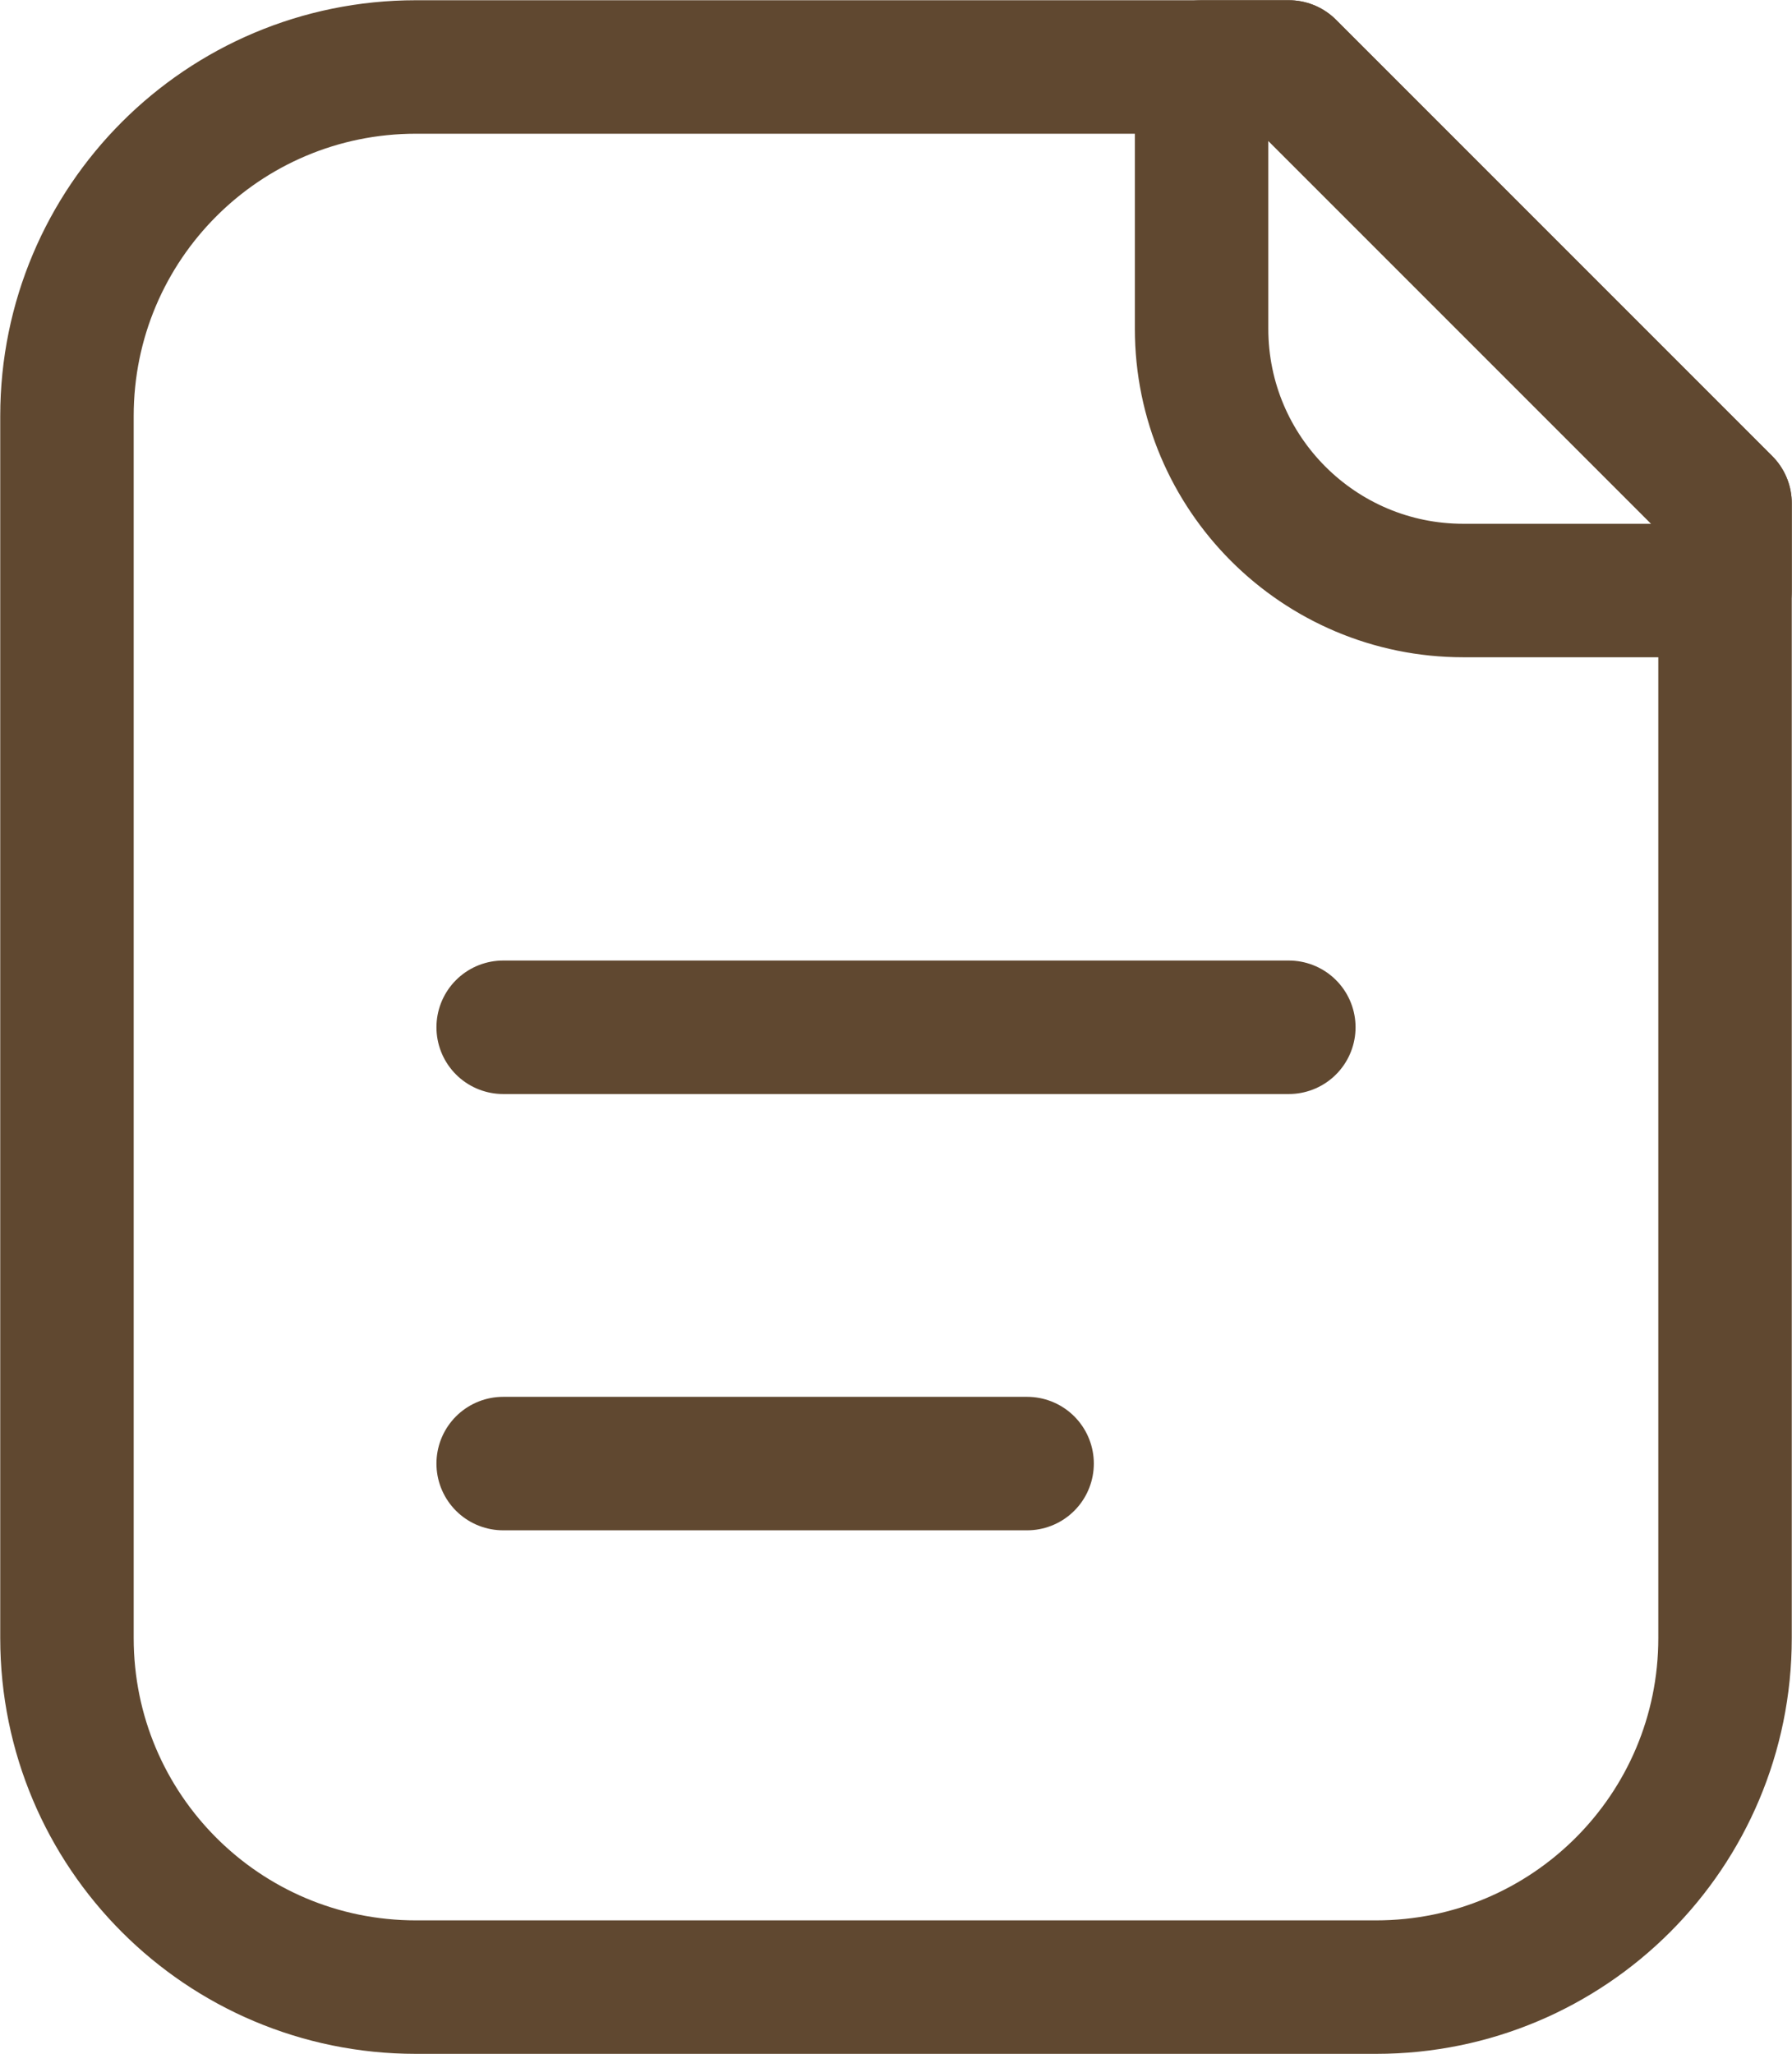 <?xml version="1.0" encoding="UTF-8"?>
<svg id="_レイヤー_2" data-name="レイヤー_2" xmlns="http://www.w3.org/2000/svg" width="38" height="43.55" viewBox="0 0 38 43.55">
  <defs>
    <style>
      .cls-1 {
        fill: none;
        stroke: #604830;
        stroke-linecap: round;
        stroke-linejoin: round;
        stroke-width: 2.83px;
      }
    </style>
  </defs>
  <g id="_テキスト" data-name="テキスト">
    <g>
      <g>
        <path class="cls-1" d="M27.33,1.42H8.82C4.73,1.42,1.42,4.73,1.42,8.82v25.91c0,4.09,3.31,7.4,7.4,7.4h20.36c4.09,0,7.4-3.31,7.4-7.4V10.67L27.33,1.42Z"/>
        <path class="cls-1" d="M27.33,1.42h-1.85v5.55c0,3.07,2.49,5.55,5.55,5.55h5.55v-1.85L27.33,1.42Z"/>
      </g>
      <line class="cls-1" x1="21.78" y1="31.03" x2="10.67" y2="31.03"/>
      <line class="cls-1" x1="27.33" y1="21.78" x2="10.67" y2="21.78"/>
    </g>
  </g>
</svg>
